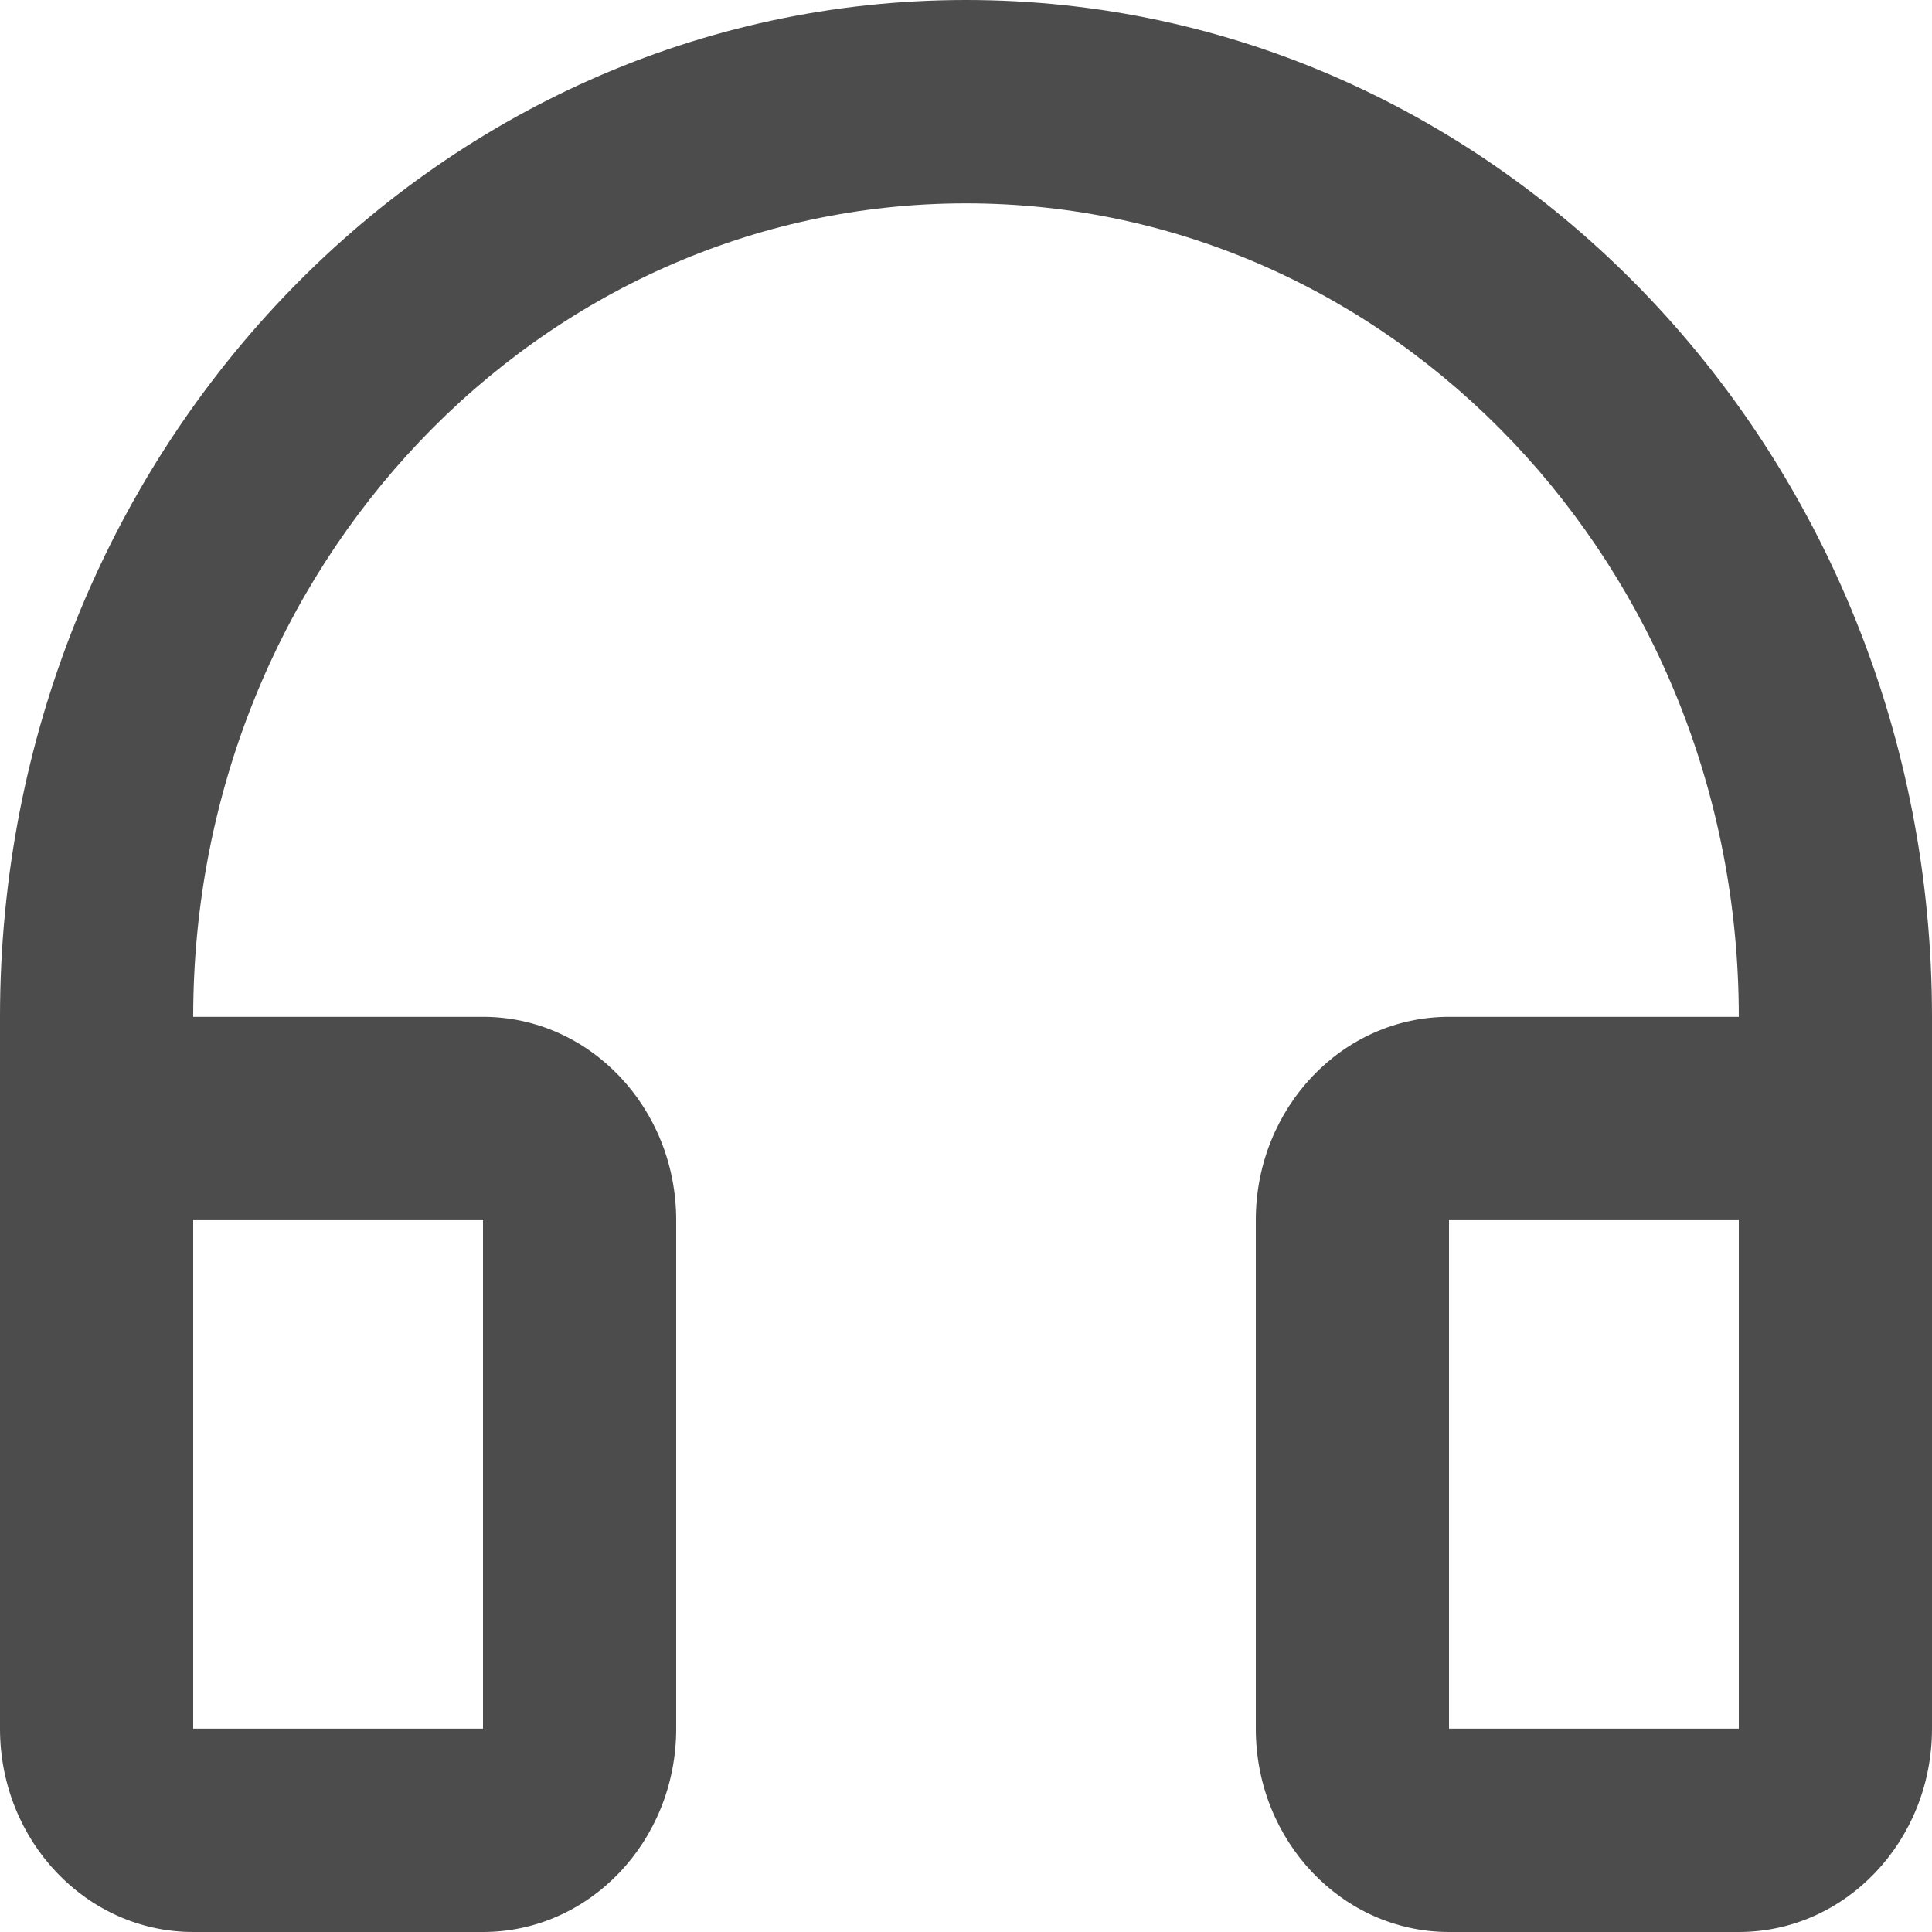 <svg xmlns="http://www.w3.org/2000/svg" viewBox="0 0 512 512"><path d="M256,53.89c-113.11,0-204.8,96.52-204.8,215.58H128c28.28,0,51.2,24.13,51.2,53.9V458.11c0,29.76-22.92,53.89-51.2,53.89H51.2C22.92,512,0,487.87,0,458.11V269.47C0,120.64,114.61,0,256,0S512,120.64,512,269.47V458.11c0,29.76-22.92,53.89-51.2,53.89H384c-28.28,0-51.2-24.13-51.2-53.89V323.37c0-29.77,22.92-53.9,51.2-53.9h76.8C460.8,150.41,369.11,53.89,256,53.89ZM51.2,323.37V458.11H128V323.37Zm332.8,0V458.11h76.8V323.37Z" style="fill:#4c4c4c"/></svg>